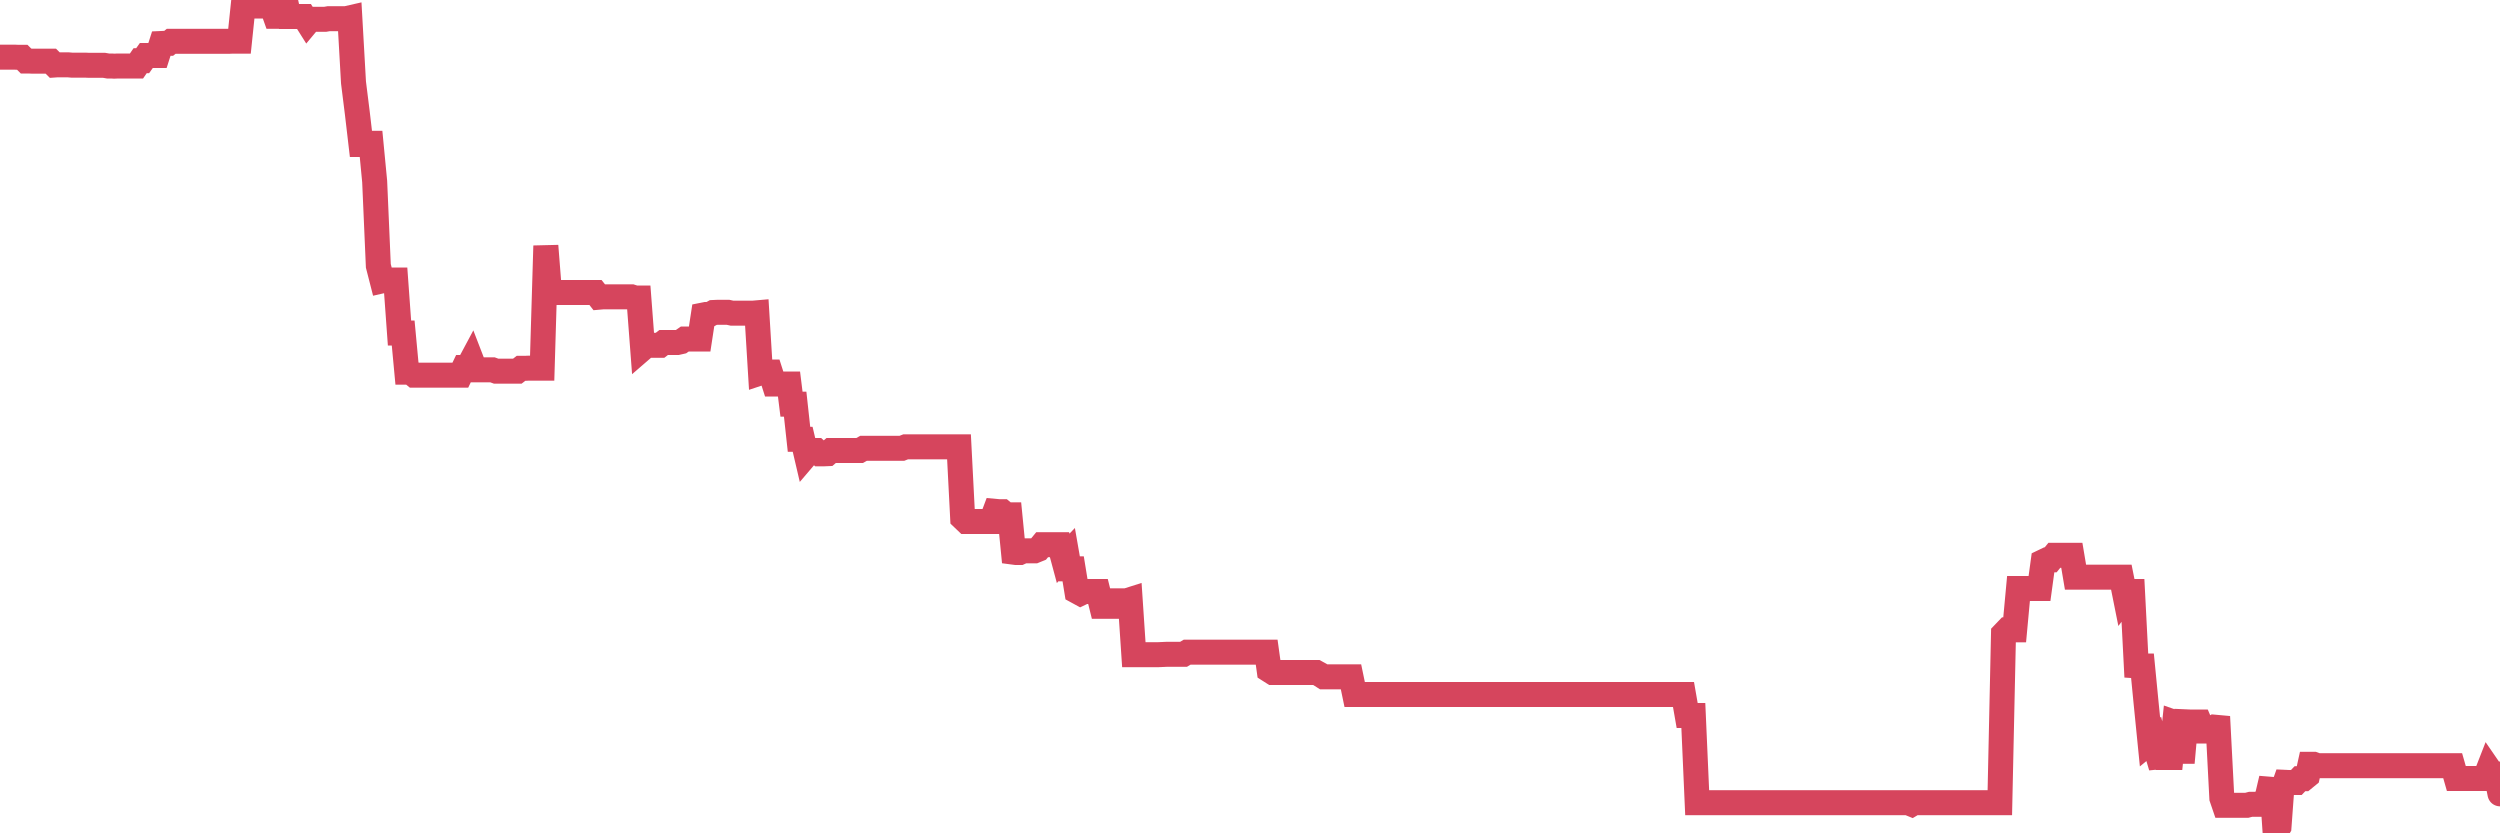 <?xml version="1.0"?><svg width="150px" height="50px" xmlns="http://www.w3.org/2000/svg" xmlns:xlink="http://www.w3.org/1999/xlink"> <polyline fill="none" stroke="#d6455d" stroke-width="1.5px" stroke-linecap="round" stroke-miterlimit="5" points="0.00,3.43 0.22,3.43 0.45,3.43 0.67,3.43 0.89,3.43 1.12,3.44 1.34,3.44 1.56,3.66 1.71,3.66 1.94,3.67 2.16,3.67 2.38,3.67 2.61,3.67 2.83,3.67 3.05,3.67 3.28,3.90 3.42,3.89 3.65,3.89 3.87,3.89 4.09,3.89 4.32,3.91 4.54,3.91 4.76,3.91 4.99,3.91 5.14,3.91 5.36,3.92 5.58,3.92 5.81,3.92 6.03,3.92 6.25,3.92 6.48,3.96 6.70,3.96 6.85,3.97 7.07,3.96 7.29,3.96 7.52,3.96 7.74,3.96 7.96,3.96 8.19,3.96 8.41,3.64 8.56,3.64 8.78,3.33 9.01,3.33 9.23,3.33 9.45,3.33 9.68,2.61 9.90,2.60 10.12,2.60 10.27,2.48 10.50,2.48 10.72,2.48 10.94,2.48 11.17,2.48 11.39,2.48 11.61,2.48 11.84,2.48 11.98,2.48 12.21,2.48 12.43,2.48 12.65,2.48 12.88,2.48 13.10,2.48 13.32,2.48 13.55,2.48 13.70,2.48 13.92,2.47 14.14,2.47 14.37,2.47 14.59,0.36 14.81,0.36 15.04,0.36 15.26,0.36 15.41,0.36 15.63,0.36 15.85,0.36 16.08,0.36 16.30,0.36 16.52,0.98 16.75,0.98 16.90,0.98 17.12,0.00 17.34,0.99 17.57,0.99 17.79,0.99 18.01,0.99 18.24,0.99 18.46,1.34 18.61,1.16 18.83,1.16 19.06,1.16 19.28,1.16 19.50,1.16 19.73,1.12 19.95,1.12 20.17,1.12 20.32,1.12 20.54,1.12 20.77,1.12 20.99,1.07 21.21,4.95 21.44,6.79 21.66,8.67 21.88,8.67 22.03,8.60 22.26,8.60 22.48,10.89 22.70,15.95 22.93,16.85 23.15,16.80 23.37,16.80 23.60,16.80 23.74,16.80 23.97,19.98 24.19,19.98 24.41,22.33 24.64,22.33 24.86,22.51 25.08,22.51 25.31,22.51 25.46,22.51 25.68,22.51 25.90,22.51 26.13,22.51 26.35,22.51 26.57,22.51 26.80,22.51 27.02,22.51 27.17,22.51 27.39,22.51 27.62,22.51 27.84,22.05 28.06,22.05 28.29,21.62 28.51,22.19 28.73,22.19 28.88,22.19 29.10,22.19 29.33,22.19 29.55,22.19 29.77,22.27 30.00,22.27 30.22,22.27 30.44,22.27 30.59,22.27 30.82,22.27 31.04,22.27 31.26,22.10 31.49,22.10 31.71,22.09 31.93,22.09 32.08,22.09 32.30,22.09 32.53,22.09 32.75,14.75 32.97,17.55 33.20,17.55 33.42,17.55 33.64,17.55 33.79,17.55 34.02,17.55 34.24,17.55 34.46,17.55 34.69,17.55 34.91,17.55 35.13,17.55 35.36,17.55 35.51,17.55 35.73,17.55 35.95,17.83 36.18,17.81 36.40,17.81 36.62,17.81 36.85,17.81 37.07,17.81 37.22,17.81 37.44,17.81 37.66,17.81 37.89,17.81 38.11,17.88 38.33,17.88 38.56,20.91 38.78,20.72 38.93,20.72 39.15,20.72 39.38,20.72 39.60,20.72 39.82,20.55 40.05,20.55 40.27,20.55 40.49,20.55 40.64,20.55 40.86,20.50 41.09,20.34 41.31,20.34 41.53,20.34 41.76,20.34 41.98,20.34 42.20,18.90 42.35,18.87 42.58,18.87 42.80,18.75 43.02,18.74 43.25,18.74 43.47,18.74 43.69,18.74 43.92,18.79 44.07,18.79 44.29,18.79 44.51,18.79 44.74,18.79 44.96,18.79 45.18,18.79 45.41,18.77 45.63,22.37 45.78,22.32 46.00,22.32 46.22,22.32 46.45,23.04 46.67,23.04 46.89,23.04 47.12,23.04 47.34,23.04 47.49,24.25 47.71,24.25 47.94,26.36 48.16,26.36 48.38,27.30 48.61,27.03 48.83,27.03 48.98,27.03 49.20,27.23 49.42,27.23 49.65,27.22 49.87,27.03 50.09,27.03 50.32,27.03 50.54,27.03 50.69,27.03 50.91,27.03 51.14,27.03 51.36,27.03 51.58,27.03 51.81,26.90 52.03,26.90 52.25,26.90 52.40,26.90 52.63,26.90 52.85,26.90 53.07,26.90 53.30,26.90 53.52,26.90 53.74,26.90 53.97,26.90 54.11,26.90 54.34,26.81 54.56,26.81 54.78,26.81 55.01,26.81 55.23,26.81 55.45,26.81 55.68,26.81 55.83,26.81 56.05,26.81 56.27,26.81 56.50,26.81 56.72,26.81 56.94,26.81 57.17,26.81 57.39,26.81 57.54,26.81 57.76,31.08 57.98,31.29 58.21,31.29 58.43,31.29 58.65,31.29 58.88,31.29 59.10,31.29 59.25,31.29 59.47,31.29 59.70,30.68 59.92,30.70 60.14,30.70 60.37,30.89 60.59,30.89 60.81,33.13 60.96,33.15 61.19,33.15 61.41,33.05 61.63,33.05 61.86,33.05 62.08,33.05 62.30,32.96 62.53,32.68 62.67,32.68 62.90,32.68 63.12,32.68 63.34,32.68 63.57,32.68 63.79,33.50 64.01,33.27 64.16,34.13 64.39,34.13 64.61,35.48 64.83,35.60 65.06,35.49 65.28,35.49 65.50,35.49 65.73,35.49 65.88,35.49 66.10,36.38 66.32,36.38 66.55,36.38 66.77,36.38 66.99,36.05 67.21,36.05 67.44,36.05 67.59,36.05 67.81,35.98 68.03,39.28 68.26,39.28 68.48,39.28 68.70,39.28 68.93,39.28 69.15,39.28 69.30,39.28 69.52,39.28 69.75,39.27 69.97,39.26 70.19,39.26 70.42,39.26 70.64,39.26 70.86,39.26 71.01,39.26 71.23,39.13 71.46,39.13 71.68,39.13 71.90,39.13 72.13,39.13 72.35,39.13 72.57,39.13 72.72,39.13 72.95,39.13 73.17,39.13 73.39,39.13 73.62,39.13 73.84,39.13 74.06,39.13 74.29,39.13 74.44,39.13 74.66,39.13 74.88,39.13 75.11,39.13 75.33,39.13 75.55,39.13 75.77,39.13 76.00,39.13 76.15,40.21 76.37,40.35 76.59,40.35 76.82,40.35 77.04,40.35 77.26,40.35 77.49,40.35 77.71,40.35 77.86,40.35 78.08,40.35 78.31,40.35 78.53,40.35 78.75,40.35 78.98,40.35 79.20,40.47 79.42,40.61 79.57,40.61 79.79,40.61 80.02,40.61 80.24,40.61 80.46,40.61 80.69,40.61 80.91,40.61 81.06,40.61 81.28,41.67 81.51,41.67 81.73,41.67 81.95,41.67 82.18,41.67 82.40,41.67 82.62,41.67 82.77,41.67 83.00,41.67 83.22,41.67 83.44,41.67 83.67,41.67 83.89,41.67 84.11,41.67 84.34,41.67 84.48,41.67 84.71,41.67 84.93,41.67 85.15,41.67 85.38,41.67 85.60,41.67 85.82,41.67 86.05,41.67 86.20,41.67 86.42,41.67 86.64,41.67 86.87,41.67 87.09,41.67 87.31,41.67 87.54,41.67 87.76,41.67 87.91,41.67 88.13,41.67 88.35,41.67 88.58,41.67 88.80,41.67 89.02,41.67 89.25,41.67 89.47,41.67 89.62,41.67 89.84,41.67 90.07,41.67 90.29,41.67 90.51,41.67 90.74,41.67 90.96,41.67 91.18,41.67 91.33,41.67 91.56,41.67 91.78,41.67 92.00,41.67 92.23,41.67 92.45,41.67 92.67,41.67 92.90,41.67 93.04,41.67 93.27,41.67 93.49,41.67 93.71,41.67 93.94,41.67 94.16,41.67 94.38,41.67 94.61,41.67 94.76,41.67 94.98,41.67 95.20,41.67 95.43,41.67 95.65,41.67 95.87,41.67 96.10,41.67 96.24,41.67 96.47,41.67 96.69,41.67 96.91,41.67 97.14,41.67 97.36,41.67 97.58,41.67 97.81,41.67 97.96,41.67 98.18,41.67 98.40,41.67 98.63,41.67 98.85,41.67 99.07,41.67 99.30,41.67 99.52,41.67 99.67,41.67 99.89,41.67 100.12,41.67 100.34,41.67 100.56,41.67 100.79,41.67 101.01,41.67 101.23,42.93 101.38,42.93 101.60,42.93 101.83,48.16 102.05,48.16 102.27,48.16 102.50,48.16 102.72,48.16 102.94,48.16 103.09,48.16 103.32,48.16 103.54,48.16 103.76,48.16 103.99,48.16 104.21,48.16 104.43,48.16 104.66,48.16 104.80,48.16 105.03,48.16 105.25,48.16 105.47,48.16 105.70,48.16 105.92,48.16 106.14,48.16 106.37,48.16 106.52,48.16 106.74,48.16 106.96,48.16 107.19,48.16 107.41,48.16 107.63,48.16 107.86,48.16 108.08,48.16 108.23,48.16 108.45,48.16 108.68,48.16 108.90,48.16 109.12,48.16 109.35,48.16 109.57,48.16 109.79,48.16 109.94,48.16 110.16,48.16 110.39,48.16 110.61,48.16 110.83,48.16 111.06,48.16 111.28,48.16 111.50,48.16 111.65,48.16 111.88,48.16 112.10,48.16 112.32,48.16 112.55,48.16 112.77,48.16 112.99,48.16 113.14,48.16 113.36,48.16 113.59,48.16 113.81,48.16 114.03,48.16 114.26,48.16 114.48,48.16 114.70,48.25 114.85,48.16 115.08,48.16 115.30,48.16 115.52,48.16 115.75,48.16 115.97,48.16 116.19,48.16 116.42,48.16 116.57,48.16 116.79,48.16 117.01,48.16 117.24,48.16 117.46,48.16 117.68,48.16 117.91,48.16 118.13,48.16 118.28,48.16 118.50,48.16 118.72,48.16 118.95,48.16 119.17,48.16 119.39,48.16 119.62,48.16 119.84,48.16 119.99,48.16 120.21,38.03 120.44,37.79 120.66,37.79 120.88,37.79 121.11,35.31 121.33,35.31 121.55,35.31 121.70,35.31 121.92,35.31 122.15,35.31 122.37,35.31 122.59,33.70 122.82,33.59 123.04,33.59 123.26,33.32 123.41,33.32 123.64,33.32 123.86,33.32 124.08,33.32 124.31,33.32 124.53,34.63 124.75,34.63 124.98,34.63 125.13,34.63 125.35,34.63 125.57,34.63 125.80,34.63 126.02,34.63 126.24,34.63 126.47,34.63 126.69,34.63 126.84,34.63 127.06,34.63 127.28,34.63 127.51,35.78 127.73,35.49 127.95,35.49 128.18,39.95 128.33,39.96 128.55,39.96 128.77,42.22 129.00,44.52 129.22,44.34 129.44,45.24 129.67,46.01 129.89,43.48 130.04,45.45 130.26,45.45 130.48,43.35 130.71,43.43 130.93,45.76 131.15,43.31 131.38,43.32 131.60,43.32 131.75,43.32 131.97,43.32 132.20,43.86 132.42,43.86 132.64,43.76 132.87,43.63 133.09,43.65 133.31,47.88 133.46,48.32 133.69,48.32 133.91,48.32 134.13,48.32 134.36,48.32 134.58,48.32 134.80,48.32 135.03,48.26 135.17,48.26 135.40,48.26 135.62,48.26 135.84,48.26 136.07,47.66 136.29,46.72 136.51,50.00 136.74,49.61 136.89,47.56 137.11,46.94 137.33,46.95 137.56,46.95 137.78,46.95 138.00,46.72 138.23,46.72 138.45,46.54 138.60,45.86 138.82,45.86 139.04,45.94 139.27,45.94 139.49,45.94 139.71,45.94 139.94,45.94 140.16,45.94 140.31,45.94 140.53,45.94 140.76,45.94 140.98,45.94 141.20,45.94 141.43,45.94 141.65,45.94 141.87,45.94 142.02,45.94 142.25,45.94 142.47,45.94 142.69,45.94 142.92,45.94 143.14,45.94 143.36,45.94 143.59,45.94 143.73,45.94 143.96,45.94 144.18,45.94 144.40,45.94 144.63,45.94 144.85,45.94 145.07,45.94 145.22,45.94 145.45,45.94 145.67,45.94 145.89,45.94 146.12,45.94 146.34,45.94 146.56,45.94 146.79,45.94 146.94,45.94 147.16,45.94 147.38,46.71 147.60,46.71 147.83,46.71 148.05,46.71 148.27,46.71 148.50,46.71 148.65,46.71 148.87,46.71 149.09,46.71 149.32,46.12 149.54,46.44 149.76,46.44 150.00,47.63 "/></svg>